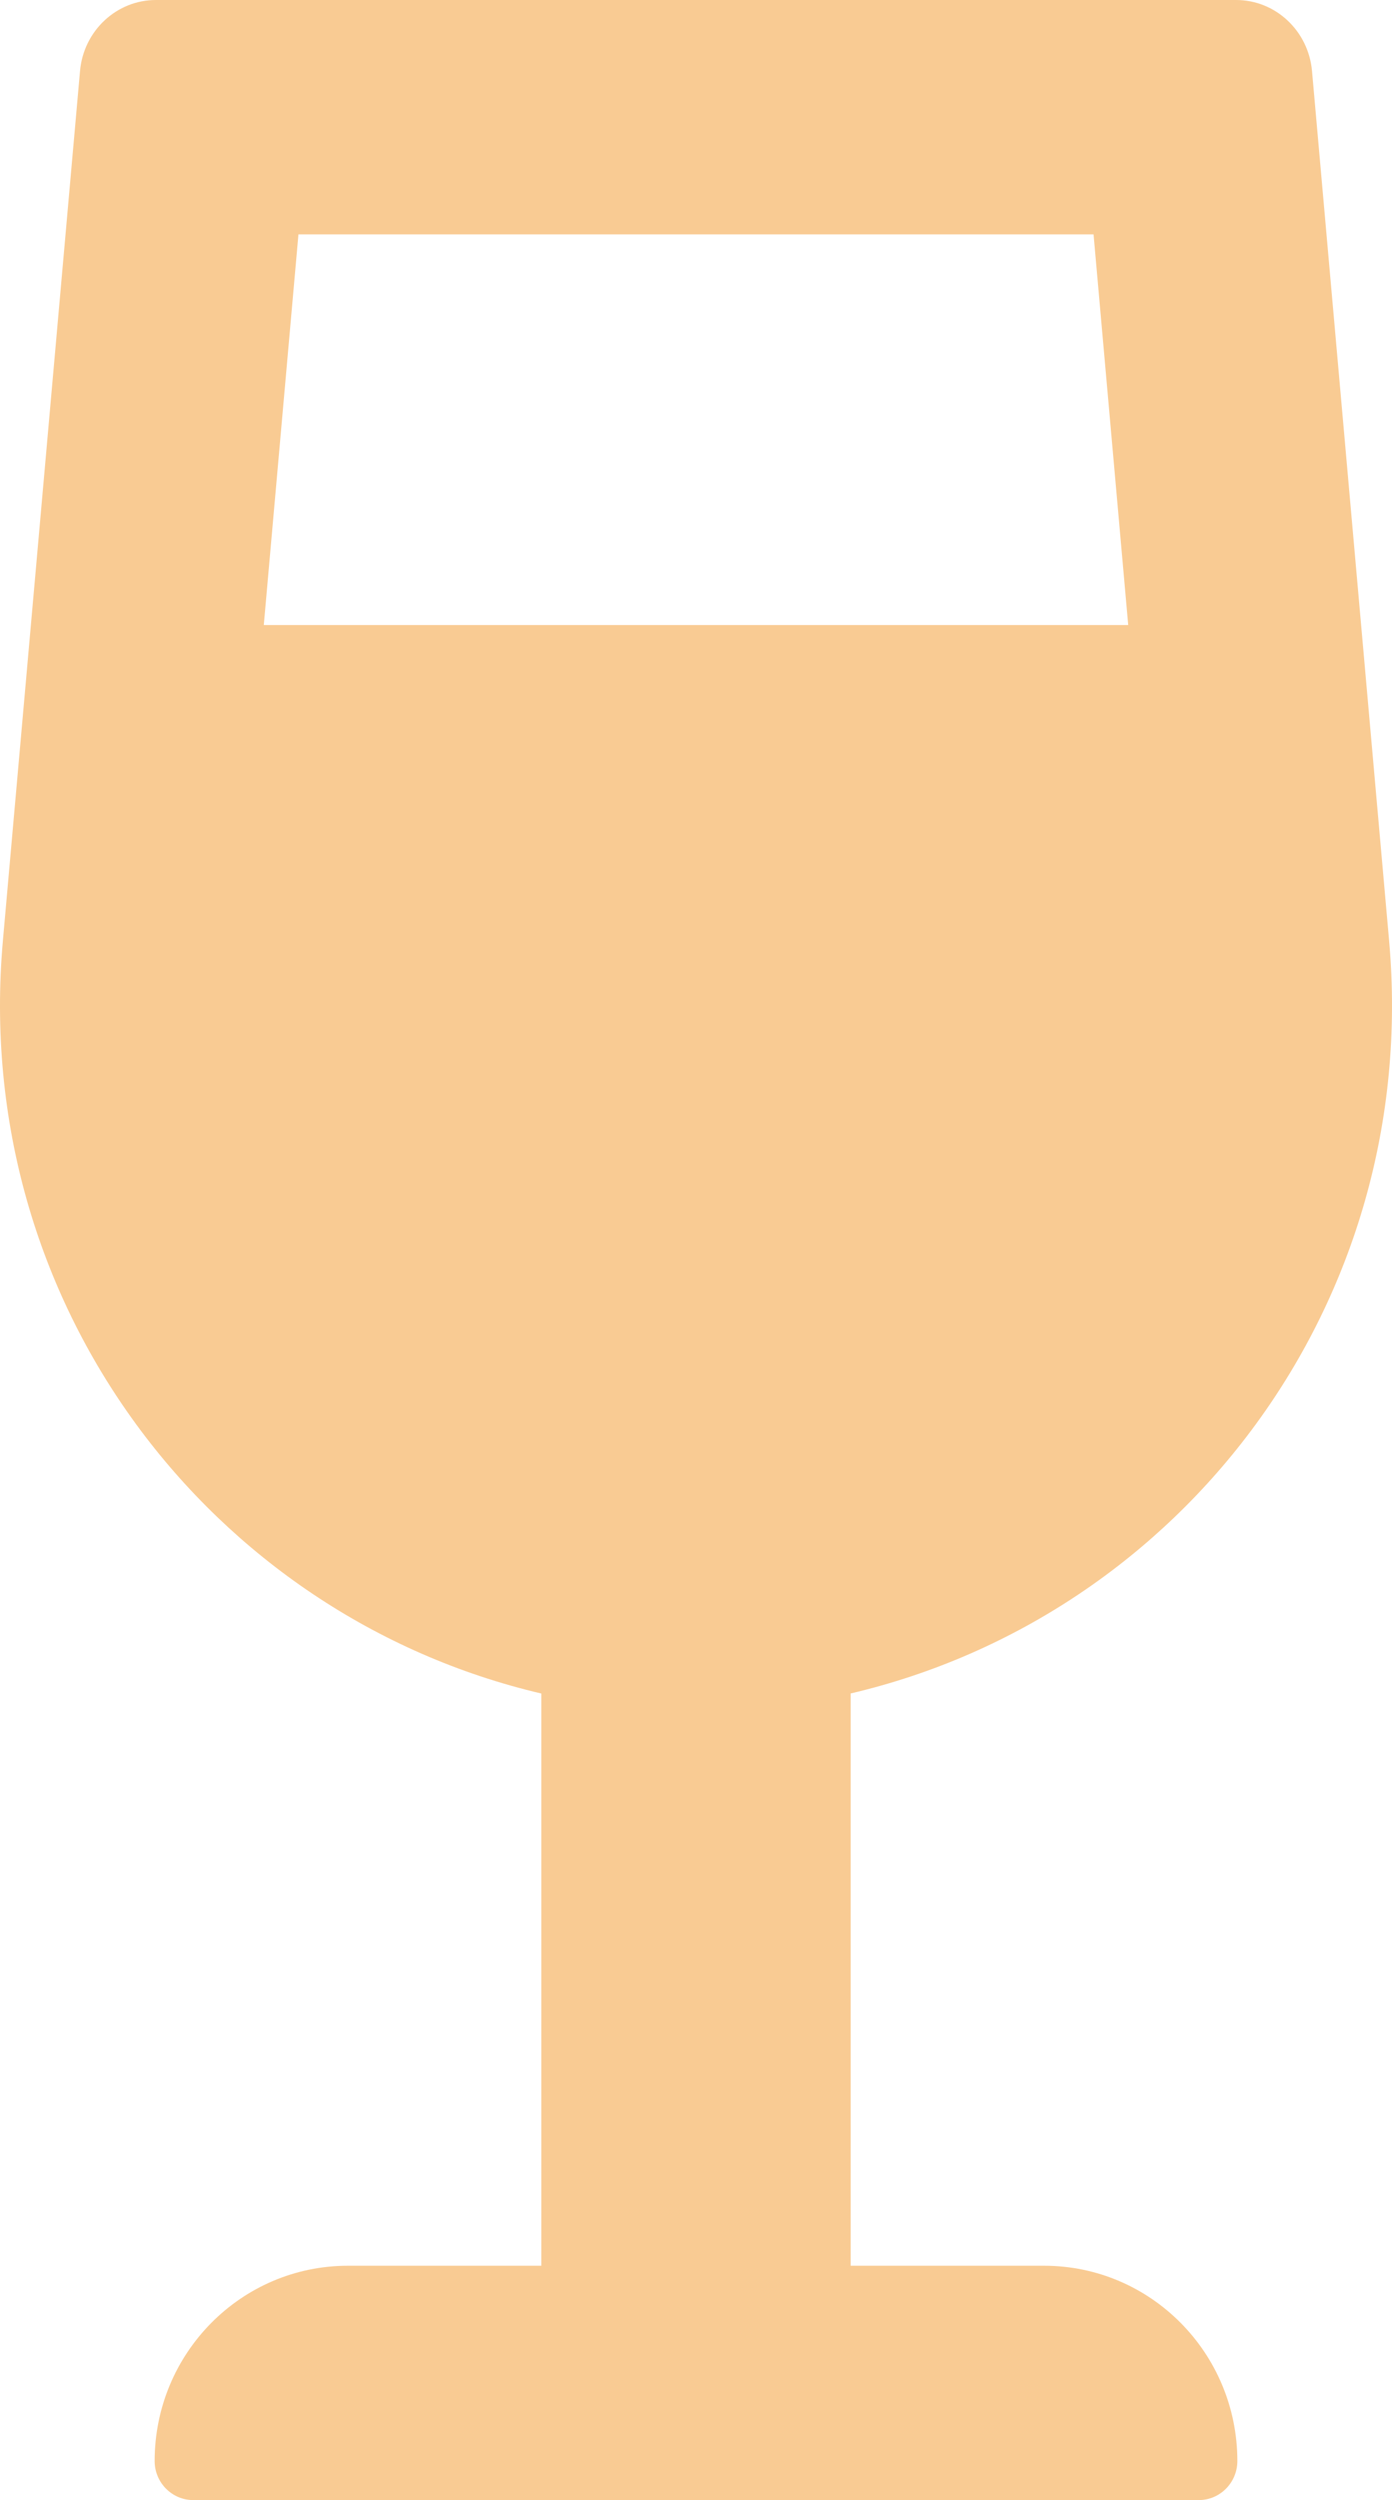 <svg xmlns="http://www.w3.org/2000/svg" fill="none" viewBox="0 0 39 70" height="70" width="39">
<path fill="#f9cb93" d="M29.25 63.438H23.833V47.415C33.105 45.243 39.82 36.49 38.919 26.339L36.759 1.989C36.659 0.863 35.737 0 34.632 0H4.368C3.265 0 2.341 0.863 2.242 1.989L0.081 26.34C-0.82 36.492 5.894 45.244 15.167 47.417V63.438H9.75C6.758 63.438 4.333 65.886 4.333 68.906C4.333 69.51 4.818 70 5.416 70H33.584C34.182 70 34.667 69.51 34.667 68.906C34.667 65.886 32.242 63.438 29.25 63.438ZM8.362 6.562H30.638L31.609 17.5H7.391L8.362 6.562Z"></path>
</svg>
